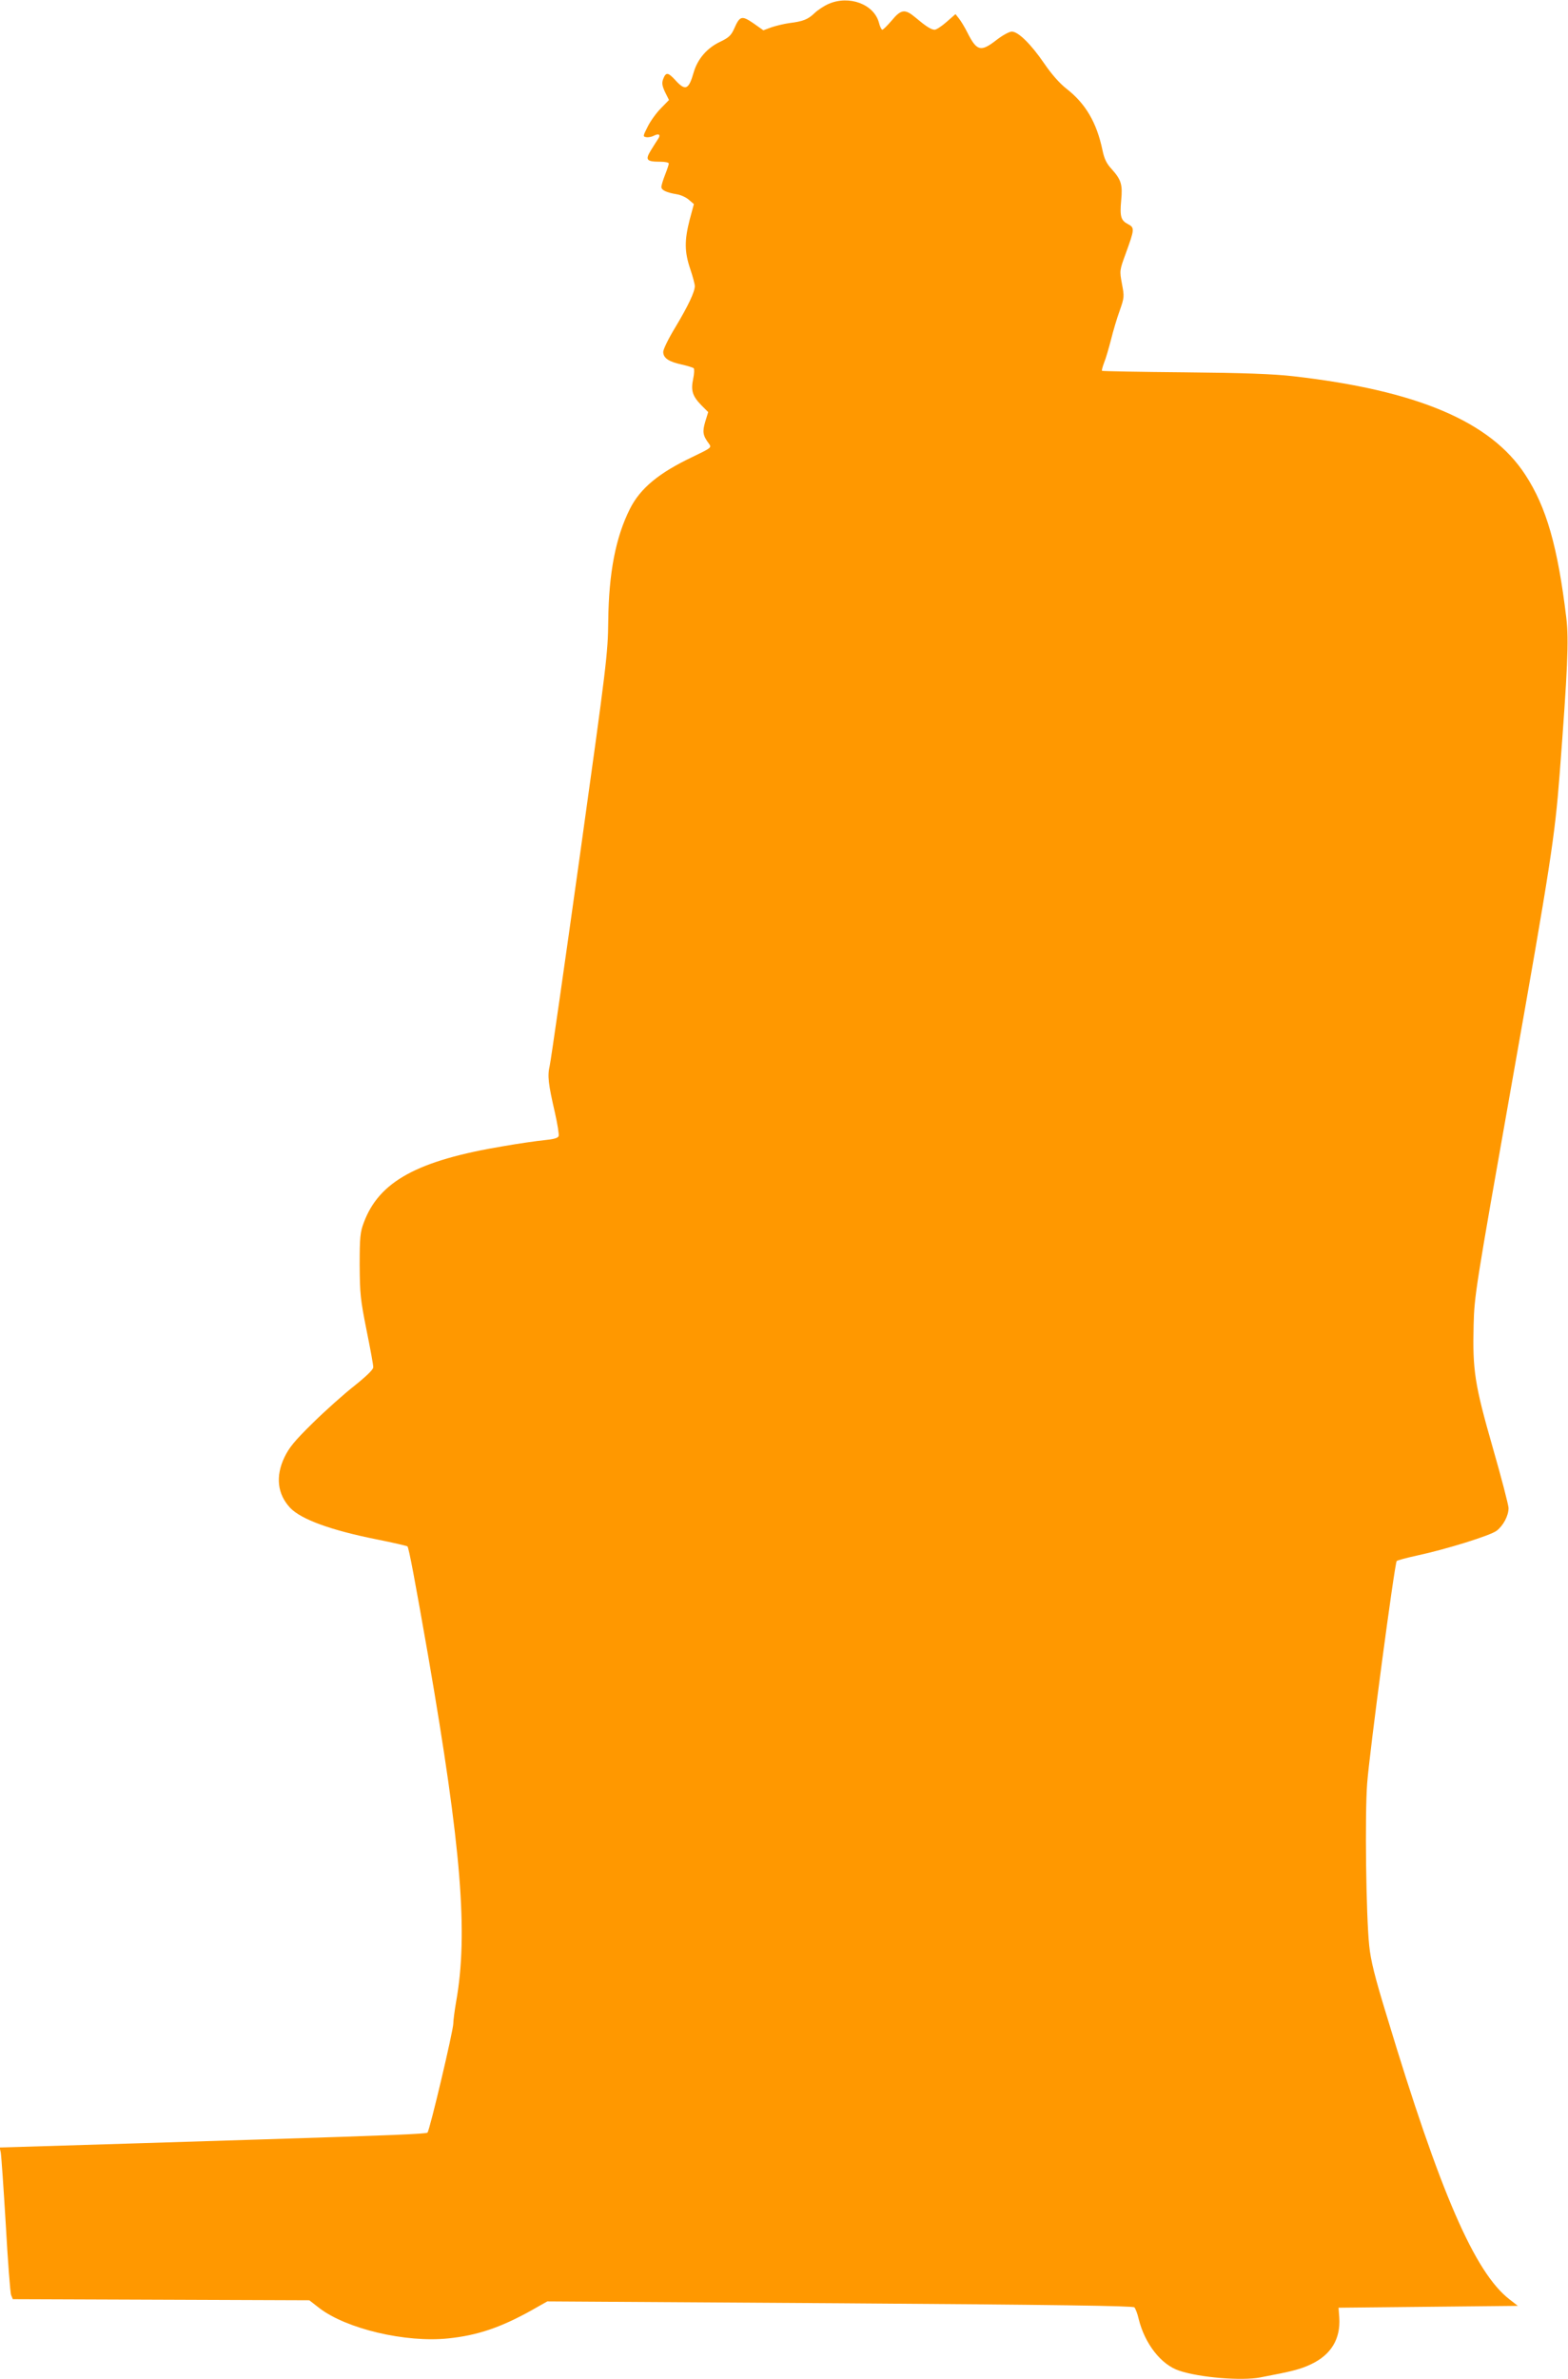 <?xml version="1.0" standalone="no"?>
<!DOCTYPE svg PUBLIC "-//W3C//DTD SVG 20010904//EN"
 "http://www.w3.org/TR/2001/REC-SVG-20010904/DTD/svg10.dtd">
<svg version="1.0" xmlns="http://www.w3.org/2000/svg"
 width="844pt" height="1280pt" viewBox="0 0 844 1280"
 preserveAspectRatio="xMidYMid meet">
<g transform="translate(0,1280) scale(0.1,-0.1)"
fill="#ff9800" stroke="none">
<path d="M4460 12779 c-25 -11 -58 -33 -75 -49 -36 -35 -63 -45 -135 -54 -30
-4 -74 -15 -98 -23 l-43 -16 -54 38 c-63 43 -73 40 -104 -31 -16 -35 -29 -47
-75 -69 -70 -33 -121 -92 -142 -164 -27 -95 -45 -102 -100 -41 -39 42 -50 43
-65 3 -7 -20 -5 -35 11 -69 l21 -42 -43 -44 c-24 -24 -56 -68 -71 -98 -27 -53
-27 -55 -8 -58 11 -2 30 2 41 8 27 14 38 5 22 -18 -6 -9 -24 -37 -38 -60 -32
-52 -25 -62 49 -62 26 0 47 -4 47 -10 0 -5 -9 -32 -20 -60 -11 -28 -20 -57
-20 -66 0 -17 28 -30 82 -39 21 -3 50 -16 65 -29 l28 -24 -23 -85 c-28 -110
-28 -171 3 -263 14 -41 25 -83 25 -93 0 -31 -36 -107 -105 -222 -36 -59 -65
-118 -65 -132 0 -33 29 -53 99 -68 31 -7 60 -16 65 -20 4 -4 3 -30 -3 -58 -13
-62 -4 -92 45 -142 l36 -36 -16 -52 c-16 -54 -13 -74 20 -118 15 -21 14 -22
-88 -71 -181 -86 -281 -168 -337 -279 -77 -153 -114 -344 -117 -603 -2 -178
-8 -227 -153 -1265 -83 -594 -156 -1102 -162 -1128 -13 -55 -8 -97 28 -253 14
-62 23 -118 20 -126 -4 -11 -28 -17 -78 -22 -40 -4 -138 -18 -218 -32 -464
-77 -671 -190 -753 -412 -19 -50 -22 -78 -22 -227 1 -156 4 -185 37 -351 20
-99 37 -189 36 -200 0 -12 -37 -48 -101 -99 -56 -44 -157 -134 -224 -200 -99
-97 -128 -133 -153 -185 -49 -103 -38 -198 31 -272 59 -62 221 -121 468 -170
85 -17 158 -34 163 -37 8 -8 40 -180 112 -591 178 -1031 216 -1491 150 -1860
-8 -47 -15 -99 -15 -116 0 -38 -127 -575 -139 -587 -7 -7 -200 -15 -906 -37
-192 -6 -480 -15 -640 -20 -159 -5 -395 -12 -523 -16 l-234 -7 6 -26 c3 -14
15 -188 27 -386 11 -198 24 -370 29 -382 l9 -22 798 -3 798 -3 54 -42 c146
-112 465 -187 694 -163 157 16 283 59 448 151 l85 48 1575 -10 c1162 -8 1577
-14 1585 -22 6 -7 17 -34 23 -62 33 -134 121 -247 219 -279 111 -37 337 -55
435 -36 175 33 217 44 274 71 108 51 159 136 152 250 l-4 54 483 5 482 5 -45
35 c-187 145 -373 572 -660 1523 -66 215 -87 301 -95 380 -17 163 -24 703 -11
873 12 163 148 1185 159 1196 4 4 52 17 107 29 159 34 397 108 431 134 36 28
64 81 64 122 0 15 -38 162 -85 325 -98 342 -109 416 -103 661 4 157 10 195
206 1302 209 1179 231 1323 257 1660 43 563 50 722 36 840 -46 383 -107 597
-221 771 -186 286 -582 454 -1250 530 -106 12 -263 18 -585 21 -241 2 -441 6
-443 8 -3 2 3 22 11 44 9 21 25 77 37 123 11 45 32 116 47 157 25 71 25 76 12
144 -13 71 -13 72 20 162 48 132 49 140 13 159 -39 20 -45 41 -37 129 8 84 0
110 -51 167 -28 30 -40 55 -50 103 -31 148 -91 250 -194 330 -37 29 -80 78
-119 135 -72 105 -140 172 -175 172 -13 0 -50 -20 -82 -45 -85 -66 -106 -61
-157 40 -14 28 -34 61 -45 75 l-19 24 -48 -42 c-26 -23 -55 -42 -64 -42 -19 0
-48 19 -105 67 -55 46 -76 43 -126 -17 -23 -27 -46 -50 -51 -50 -4 0 -13 17
-18 38 -27 100 -161 149 -271 101z"/>
</g>
</svg>
